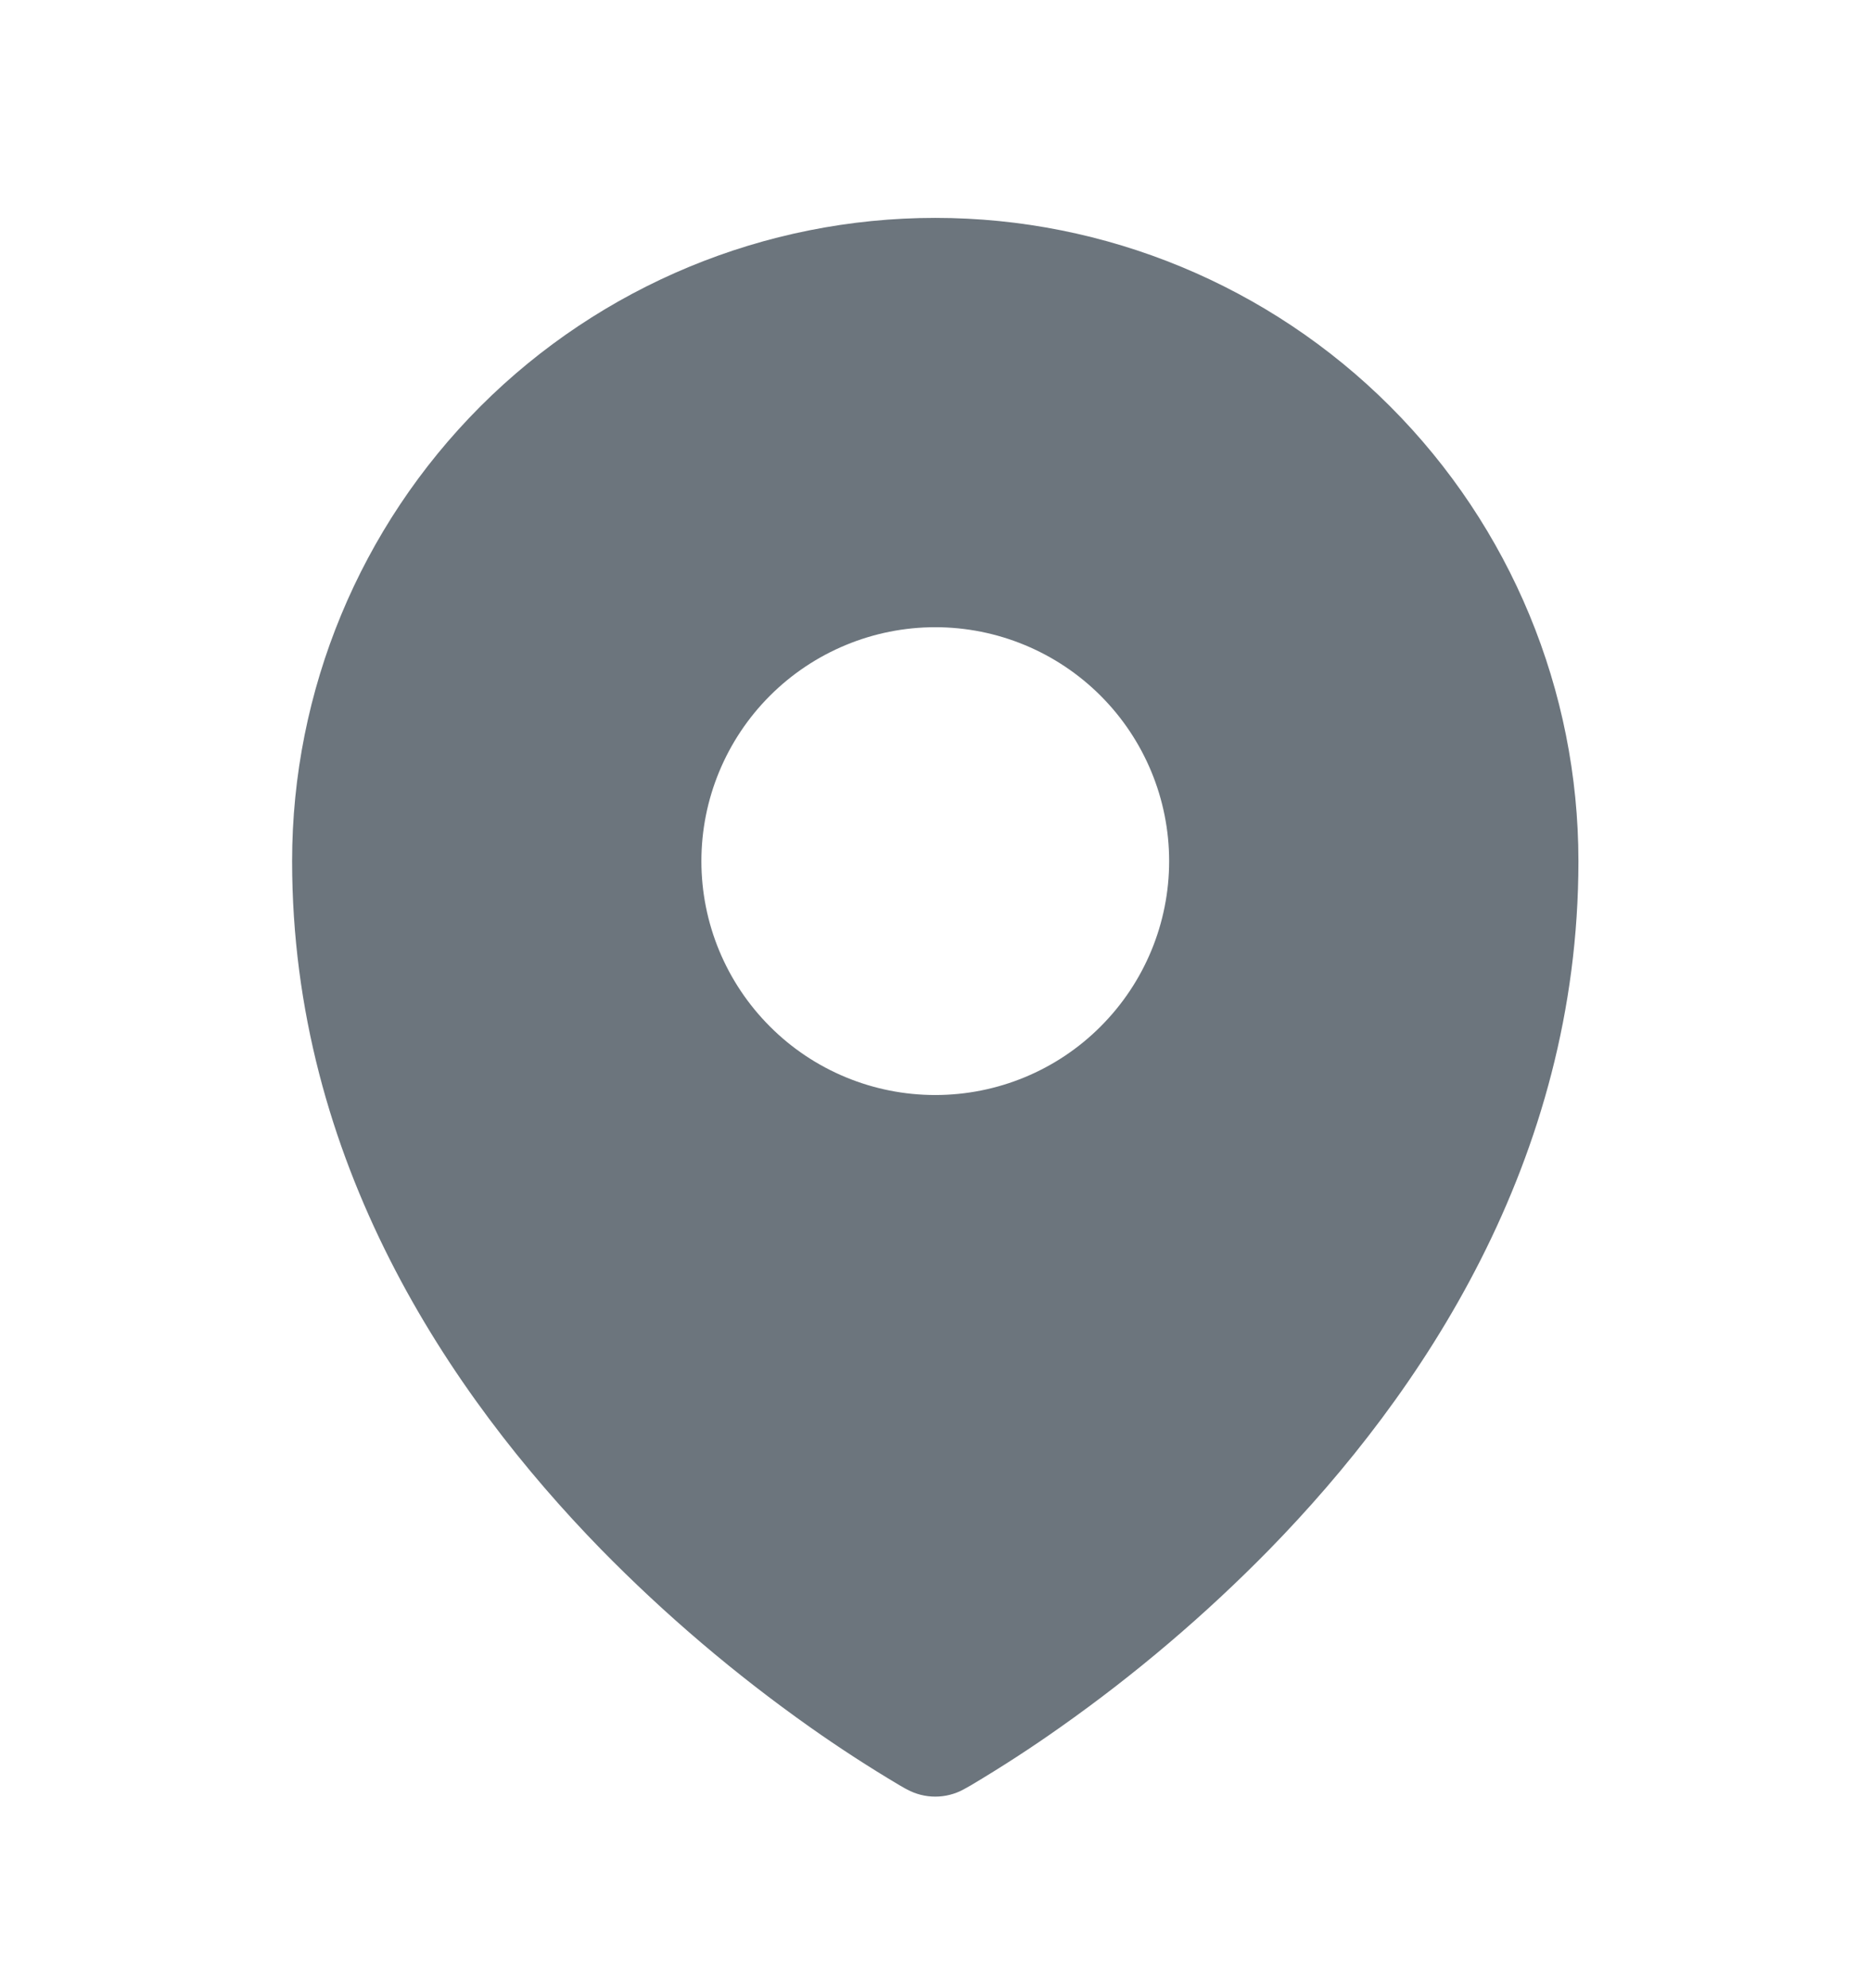 <svg width="16" height="17" viewBox="0 0 16 17" fill="none" xmlns="http://www.w3.org/2000/svg">
<path fill-rule="evenodd" clip-rule="evenodd" d="M7.691 15.264L7.738 15.291L7.757 15.301C7.831 15.341 7.914 15.362 7.998 15.362C8.082 15.362 8.165 15.341 8.239 15.301L8.257 15.291L8.305 15.264C8.565 15.109 8.82 14.944 9.067 14.769C9.708 14.317 10.307 13.808 10.856 13.248C12.152 11.921 13.498 9.928 13.498 7.363C13.498 5.905 12.919 4.506 11.887 3.474C10.856 2.443 9.457 1.863 7.998 1.863C6.539 1.863 5.14 2.443 4.109 3.474C3.078 4.506 2.498 5.905 2.498 7.363C2.498 9.927 3.845 11.921 5.14 13.248C5.689 13.808 6.288 14.317 6.928 14.769C7.176 14.944 7.43 15.109 7.691 15.264ZM7.998 9.363C8.528 9.363 9.037 9.153 9.412 8.777C9.787 8.402 9.998 7.894 9.998 7.363C9.998 6.833 9.787 6.324 9.412 5.949C9.037 5.574 8.528 5.363 7.998 5.363C7.468 5.363 6.959 5.574 6.584 5.949C6.209 6.324 5.998 6.833 5.998 7.363C5.998 7.894 6.209 8.402 6.584 8.777C6.959 9.153 7.468 9.363 7.998 9.363Z" fill="#6C757D"/>
</svg>
